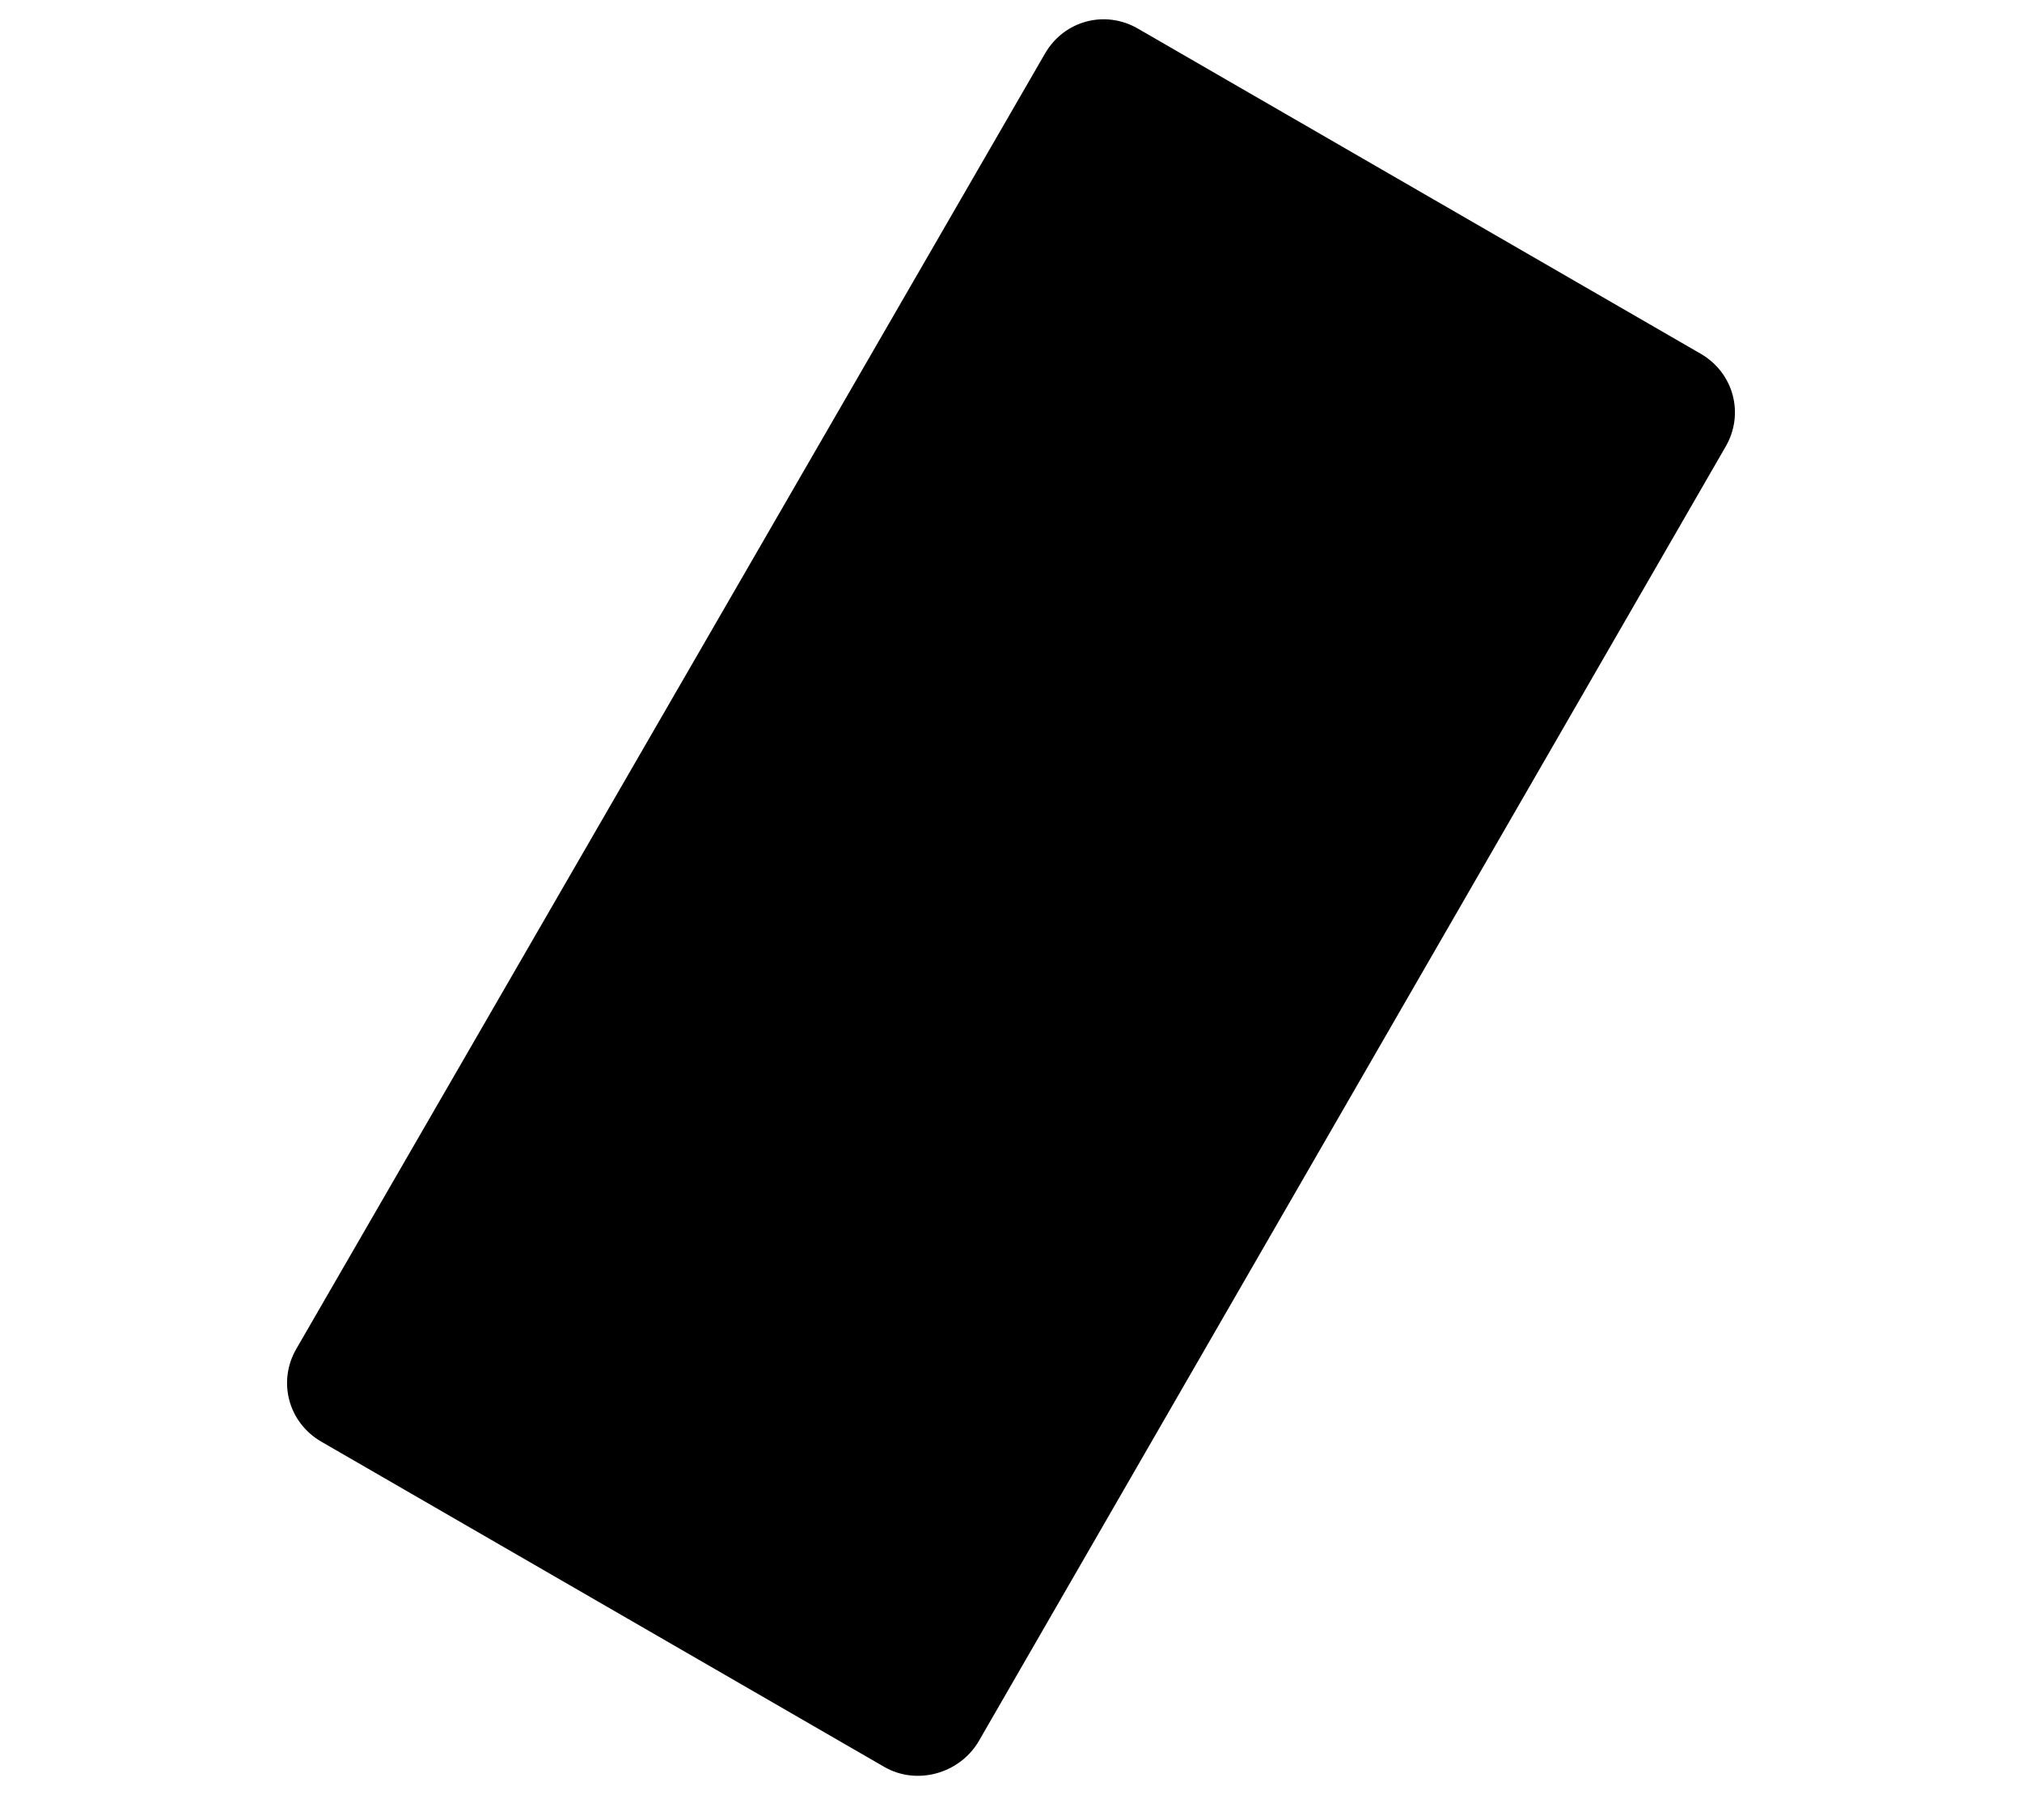 <?xml version="1.0" encoding="utf-8"?>
<!-- Generator: Adobe Illustrator 24.2.3, SVG Export Plug-In . SVG Version: 6.00 Build 0)  -->
<svg version="1.1" id="編集モード" xmlns="http://www.w3.org/2000/svg" xmlns:xlink="http://www.w3.org/1999/xlink" x="0px"
	 y="0px" viewBox="0 0 148 133.2" style="enable-background:new 0 0 148 133.2;" xml:space="preserve">
<path d="M64.7,129.3l-41.2-23.8c-2.4-1.4-3.2-4.4-1.8-6.8L76.5,3.9c1.4-2.4,4.4-3.2,6.8-1.8l41.2,23.8c2.4,1.4,3.2,4.4,1.8,6.8
	l-54.7,94.8C70.2,129.8,67.1,130.7,64.7,129.3z"/>
</svg>
